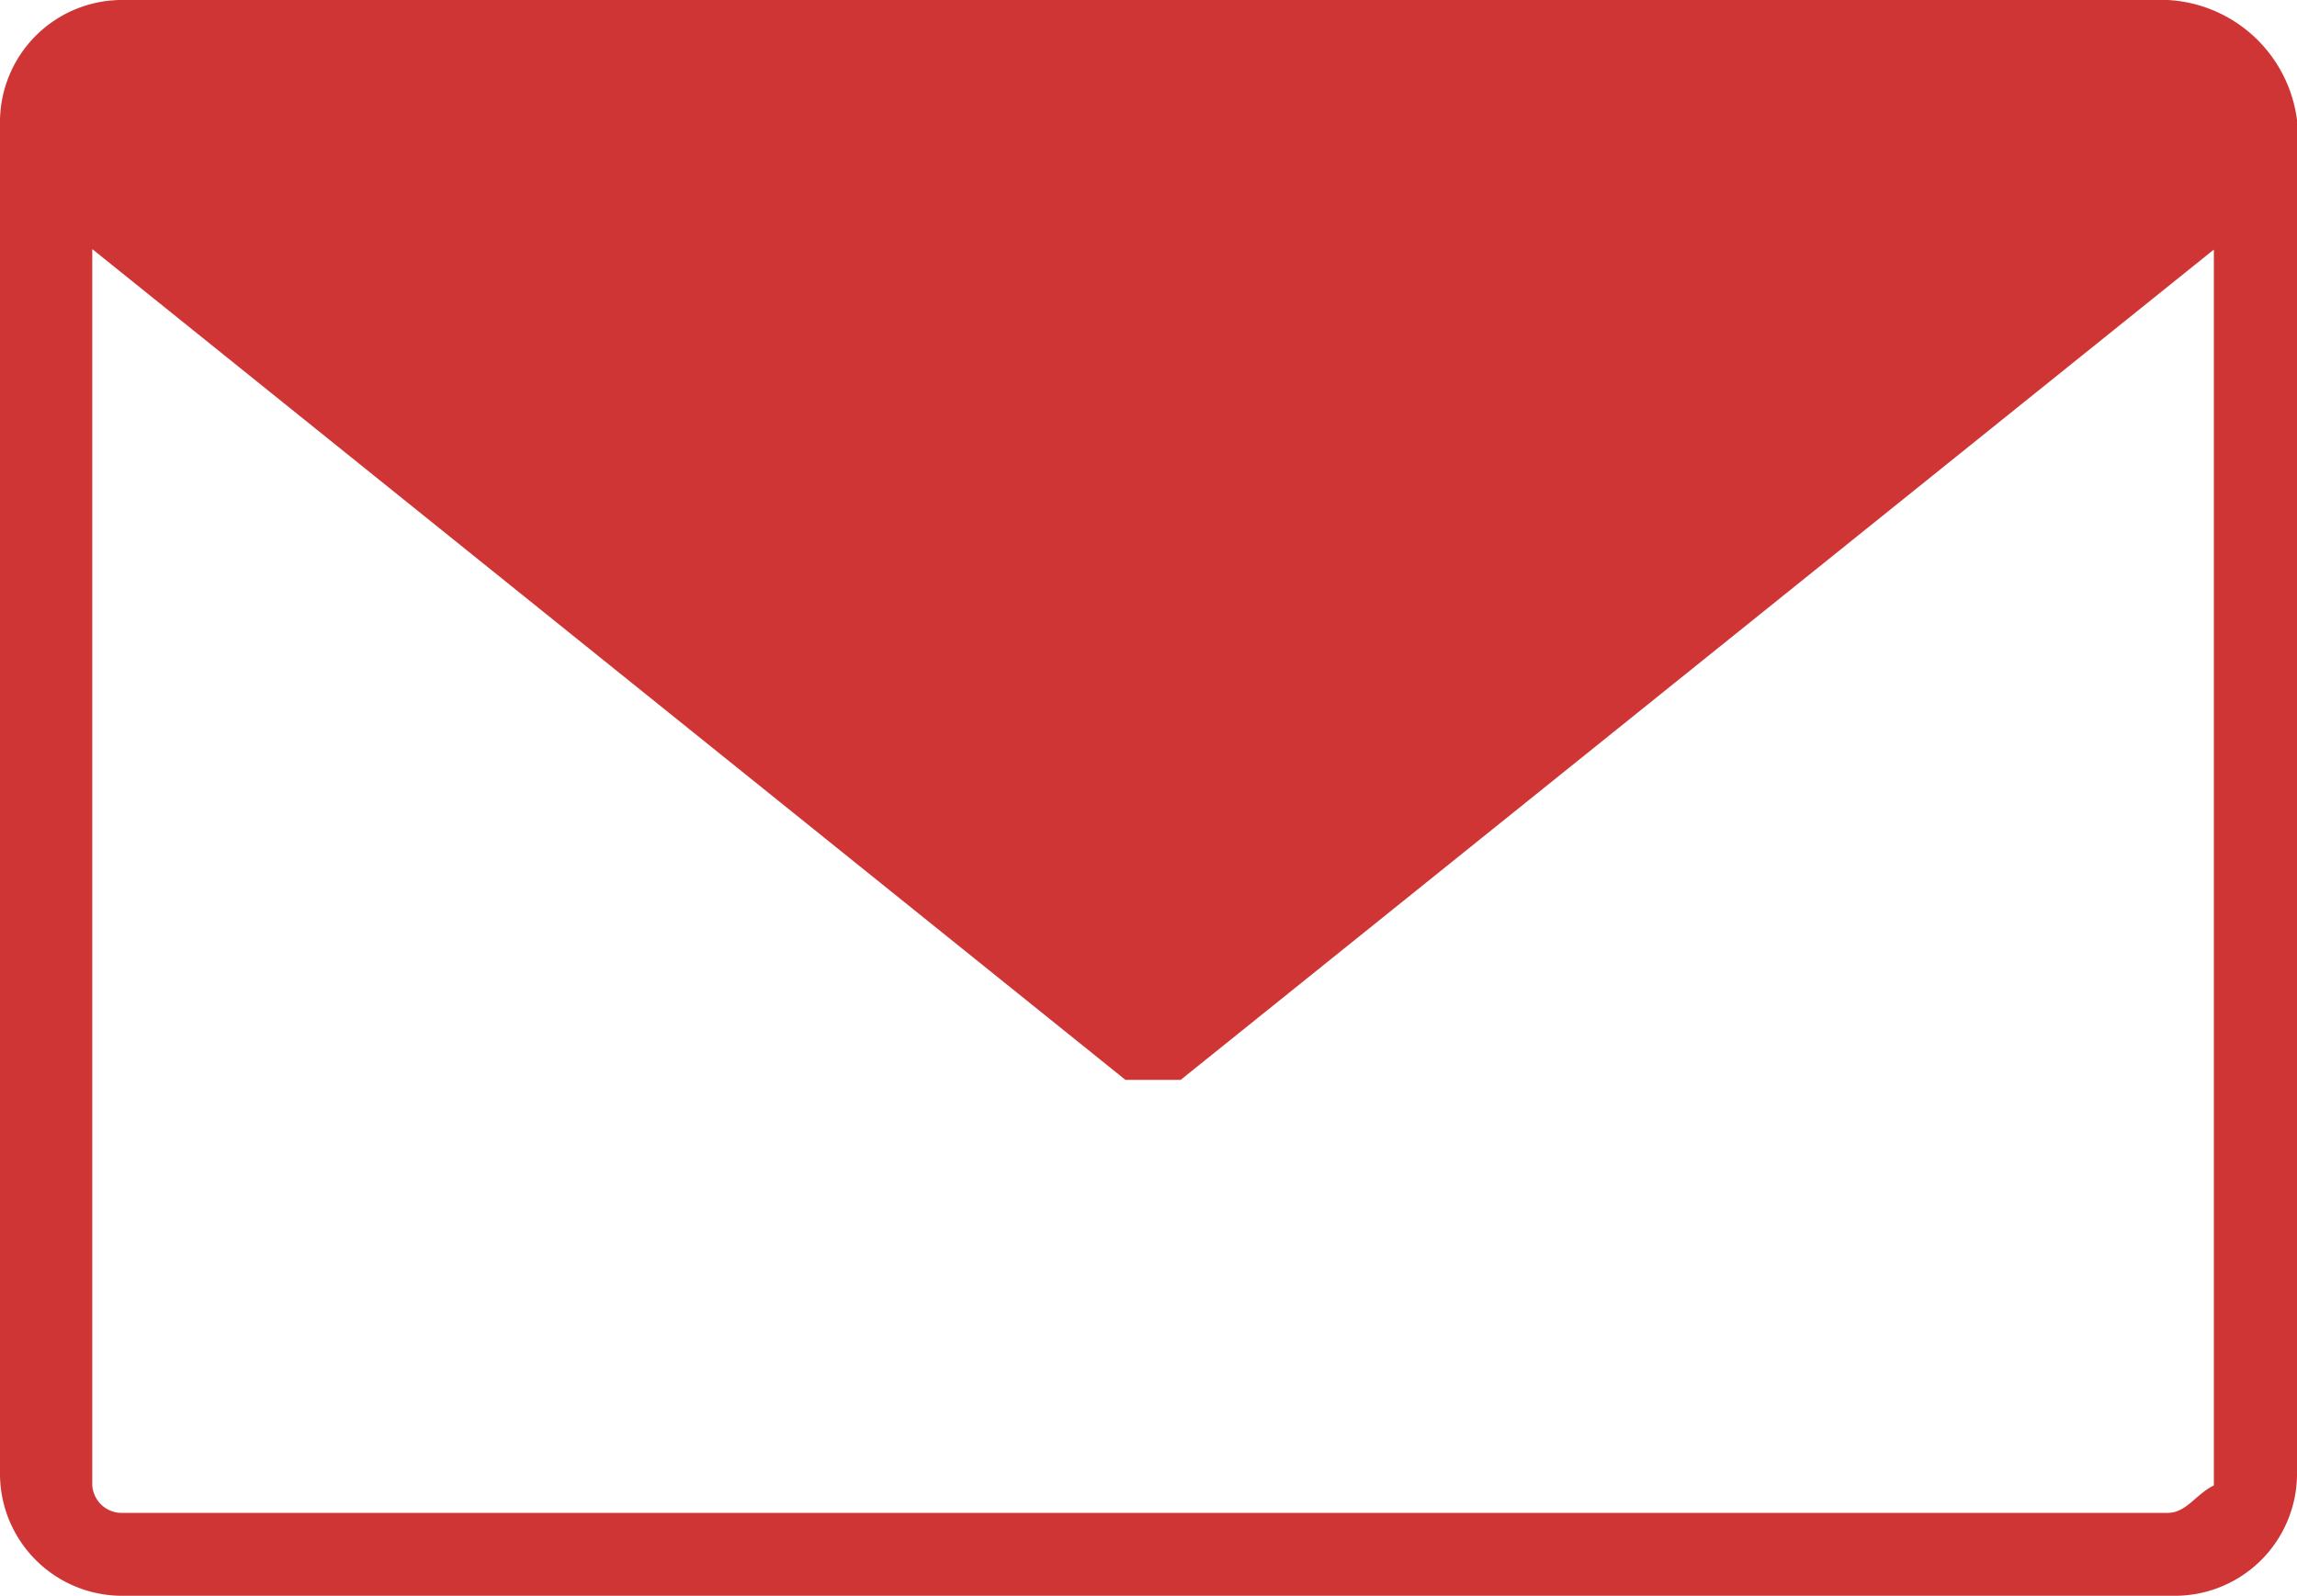 <svg xmlns="http://www.w3.org/2000/svg" width="19.145" height="13.301" viewBox="0 0 19.145 13.301">
  <path id="mail-icon" d="M51.168,2.2H34.1a1.018,1.018,0,0,0-1,1V14.5a1.018,1.018,0,0,0,1,1H51.245a1.018,1.018,0,0,0,1-1V3.2A1.148,1.148,0,0,0,51.168,2.2Zm0,12.609H34.1a.246.246,0,0,1-.231-.231V4.276L42.48,11.2h.461l8.611-6.92v10.3C51.4,14.656,51.322,14.809,51.168,14.809Z" transform="translate(-33.1 -2.2)" fill="#d03535"/>
</svg>
